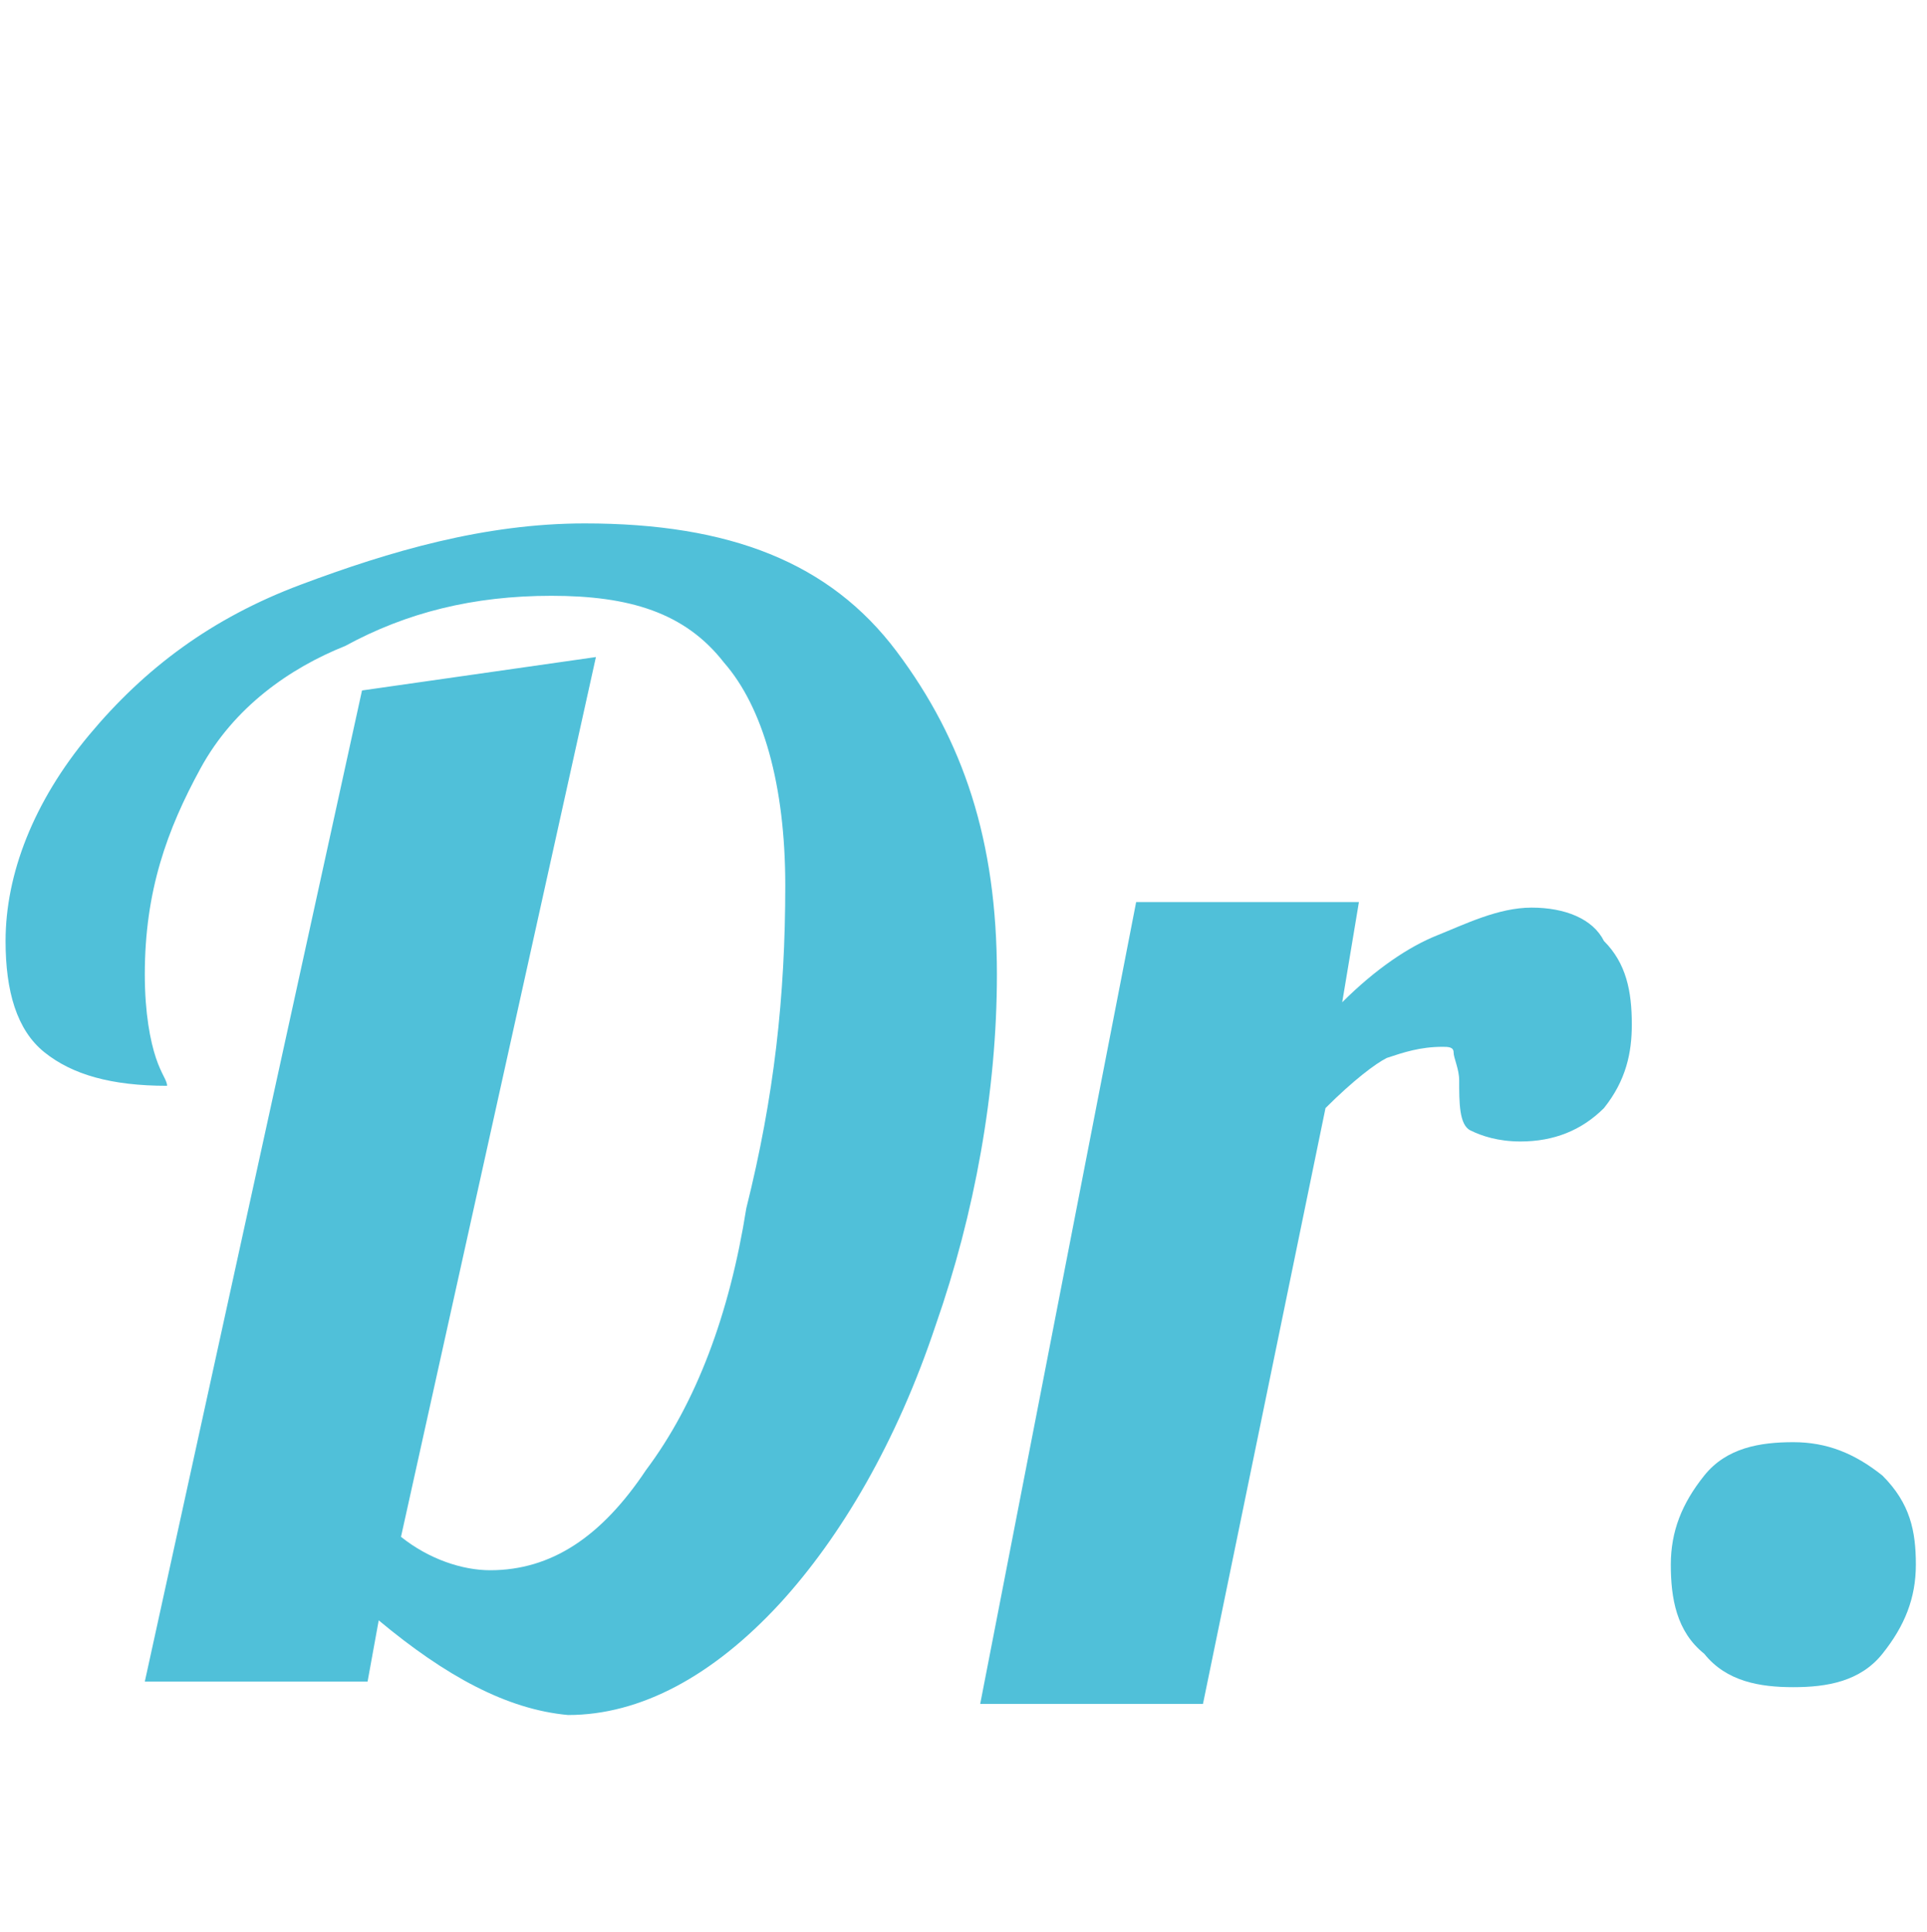 <?xml version="1.0" encoding="utf-8"?>
<!-- Generator: Adobe Illustrator 26.0.3, SVG Export Plug-In . SVG Version: 6.00 Build 0)  -->
<svg version="1.1" id="Calque_1" xmlns="http://www.w3.org/2000/svg" xmlns:xlink="http://www.w3.org/1999/xlink" x="0px" y="0px"
	 viewBox="0 0 34.6 34.7" style="enable-background:new 0 0 34.6 34.7;" xml:space="preserve">
<style type="text/css">
	.st0{fill:#50C0D9;}
</style>
<g>
	<path class="st0" d="M6.8,29.1l-0.2,1.1h-4l3.9-17.8l4.2-0.6L7.2,27.6c0.5,0.4,1.1,0.6,1.6,0.6c1.1,0,2-0.6,2.8-1.8
		c0.9-1.2,1.5-2.8,1.8-4.7c0.5-2,0.7-3.8,0.7-5.8c0-1.8-0.4-3.2-1.1-4c-0.7-0.9-1.7-1.2-3.1-1.2S7.3,11,6.2,11.6
		c-1,0.4-2,1.1-2.6,2.2s-1,2.2-1,3.7c0,0.7,0.1,1.2,0.2,1.5s0.2,0.4,0.2,0.5c-1,0-1.7-0.2-2.2-0.6s-0.7-1.1-0.7-2
		c0-1.2,0.5-2.5,1.5-3.7s2.2-2.1,3.8-2.7s3.3-1.1,5.1-1.1c2.6,0,4.4,0.7,5.6,2.3s1.8,3.4,1.8,5.8c0,2.1-0.4,4.3-1.1,6.3
		c-0.7,2.1-1.7,3.8-2.8,5c-1.2,1.3-2.5,2-3.8,2C9.1,30.7,8,30.1,6.8,29.1z"/>
	<path class="st0" d="M20.4,16.2h4L24.1,18c0.6-0.6,1.2-1,1.7-1.2c0.5-0.2,1.1-0.5,1.7-0.5c0.6,0,1.1,0.2,1.3,0.6
		c0.4,0.4,0.5,0.9,0.5,1.5c0,0.5-0.1,1-0.5,1.5c-0.4,0.4-0.9,0.6-1.5,0.6c-0.4,0-0.7-0.1-0.9-0.2s-0.2-0.5-0.2-0.9
		c0-0.2-0.1-0.4-0.1-0.5c0-0.1-0.1-0.1-0.2-0.1c-0.4,0-0.7,0.1-1,0.2c-0.2,0.1-0.6,0.4-1.1,0.9l-2.2,10.7h-4L20.4,16.2z"/>
	<path class="st0" d="M30.6,29.7c-0.5-0.4-0.6-1-0.6-1.6c0-0.6,0.2-1.1,0.6-1.6c0.4-0.5,1-0.6,1.6-0.6c0.6,0,1.1,0.2,1.6,0.6
		c0.5,0.5,0.6,1,0.6,1.6c0,0.6-0.2,1.1-0.6,1.6c-0.4,0.5-1,0.6-1.6,0.6C31.6,30.3,31,30.2,30.6,29.7z"/>
</g>
</svg>
